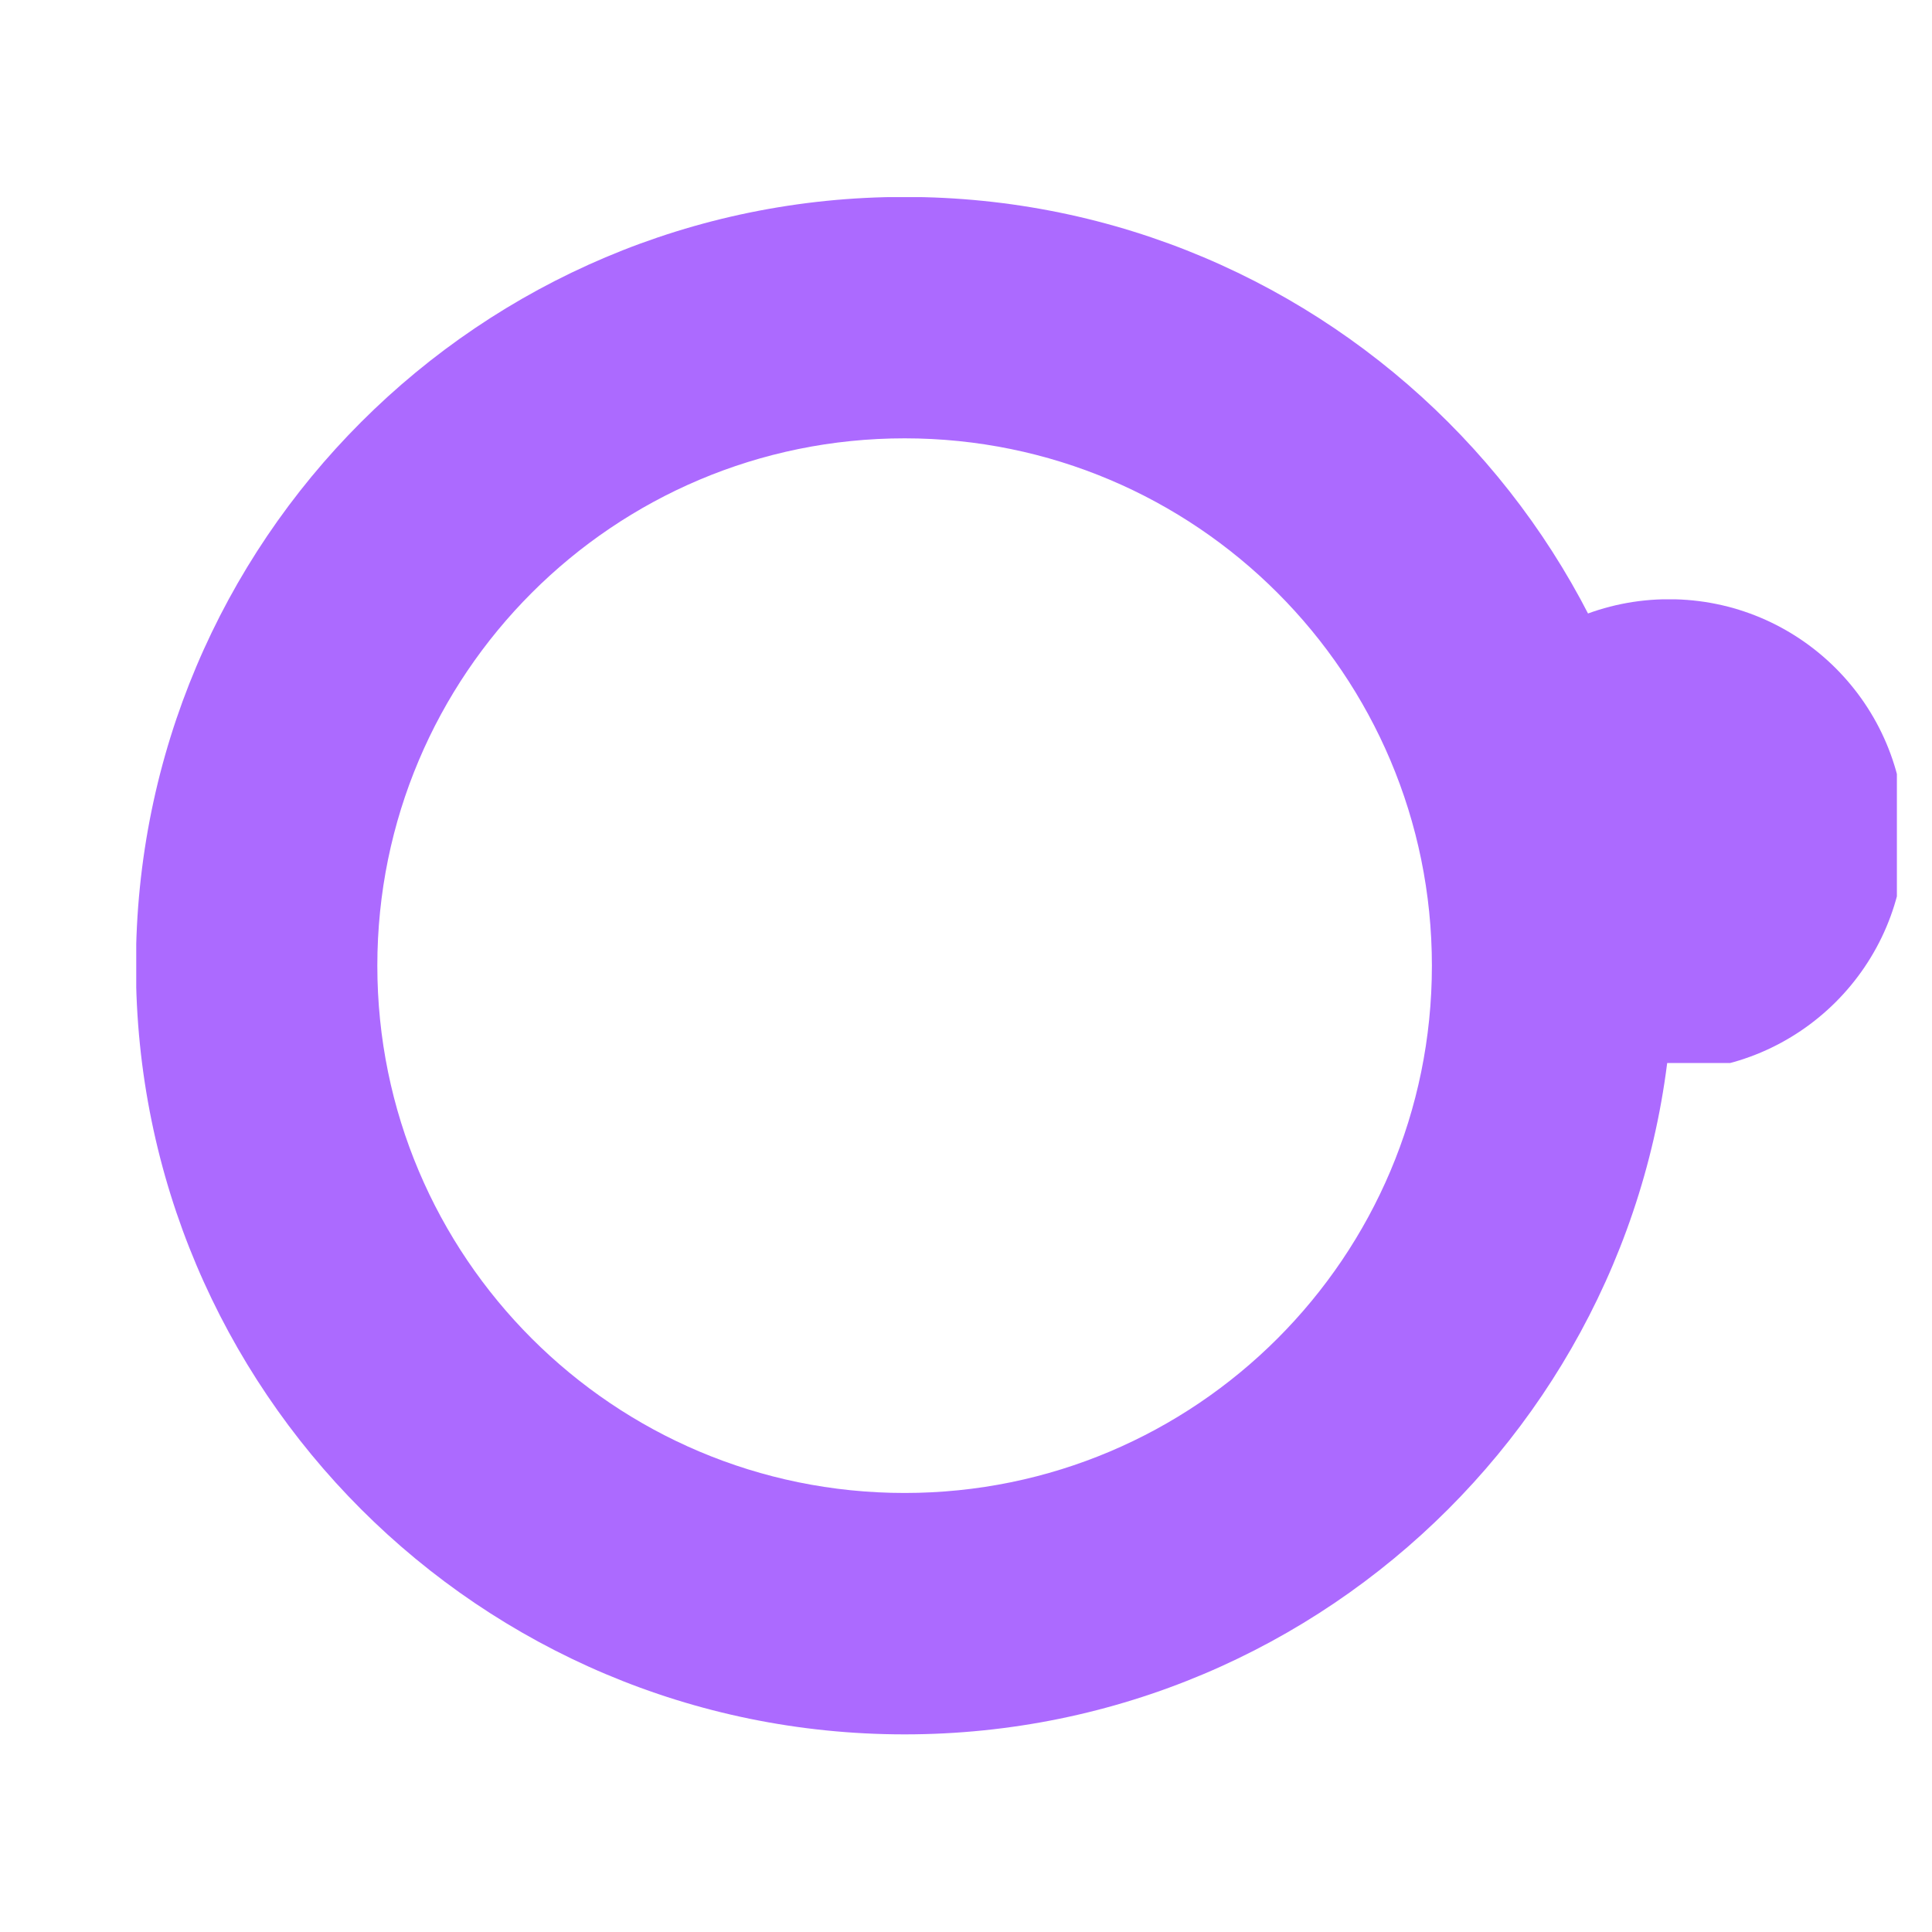 <!-- <svg xmlns="http://www.w3.org/2000/svg" width="48" height="48" viewBox="0 0 48 48"><polygon fill="#AC6AFF" points="38.831 15.118 38.823 9.905 29.203 3.617 29.203 7.639 35.548 11.817 35.553 15.019 32.605 17.015 30.594 15.548 30.594 13.063 27.317 10.821 27.317 15.344 22.122 18.532 22.113 26.952 18.44 29.02 16.554 27.543 16.554 25.105 18.786 23.576 18.786 23.556 18.786 19.783 14.769 22.471 11.698 20.473 8.893 22.31 13.277 25.311 13.277 27.154 10.117 29.291 6.894 27.109 6.894 19.848 11.679 16.608 11.684 13.492 17.82 17.445 22.978 14.011 19.834 12.177 17.776 13.564 13.294 10.6 18.349 7.654 22.727 10.22 22.727 6.393 18.354 3.828 8.411 9.625 8.404 14.84 3.617 18.082 3.617 28.874 8.404 32.116 8.411 37.332 18.032 43.617 18.032 39.598 11.686 35.42 11.681 32.218 14.629 30.222 16.64 31.689 16.64 34.174 19.917 36.416 19.917 31.892 25.186 28.705 25.245 20.285 28.795 18.217 30.68 19.694 30.68 22.131 28.448 23.661 28.448 23.68 28.448 27.454 32.465 24.765 35.536 26.764 38.341 24.927 33.958 21.923 33.958 20.083 37.117 17.946 40.34 20.128 40.34 27.389 35.556 30.629 35.551 33.744 29.414 29.79 24.256 33.201 27.401 35.033 29.459 33.672 33.941 36.636 28.886 39.583 24.507 37.016 24.507 40.842 28.881 43.406 38.823 37.612 38.831 32.396 43.617 29.154 43.617 18.361"/></svg> 

-->

<svg xmlns="http://www.w3.org/2000/svg" xmlns:xlink="http://www.w3.org/1999/xlink" width="100" zoomAndPan="magnify" viewBox="0 0 75 75" height="100" preserveAspectRatio="xMidYMid meet" version="1.0"><defs><clipPath id="feb5dae754"><path d="M 5.289 7.652 L 65 7.652 L 65 67.652 L 5.289 67.652 Z M 5.289 7.652 " clip-rule="nonzero"/></clipPath><clipPath id="cb148f9fd6"><path d="M 55.637 23.266 L 73.637 23.266 L 73.637 41.266 L 55.637 41.266 Z M 55.637 23.266 " clip-rule="nonzero"/></clipPath><clipPath id="09a3d6804d"><path d="M 61.824 29.691 L 69.887 29.691 L 69.887 40.441 L 61.824 40.441 Z M 61.824 29.691 " clip-rule="nonzero"/></clipPath><clipPath id="e2d75f3a2e"><path d="M 61.828 35.664 C 62.184 33.453 62.328 32.812 62.613 32.312 C 62.828 31.957 63.469 31.387 63.539 31.316 C 63.539 31.316 63.539 31.246 63.539 31.172 C 63.609 31.172 63.609 31.102 63.609 31.102 C 63.609 31.102 63.684 31.031 63.684 30.961 C 63.754 30.887 63.754 30.816 63.754 30.816 C 63.754 30.816 63.824 30.816 63.895 30.746 C 63.895 30.746 63.969 30.676 63.969 30.676 C 63.969 30.676 64.039 30.602 64.109 30.602 C 64.18 30.602 64.254 30.531 64.254 30.531 C 64.254 30.531 64.324 30.531 64.395 30.531 C 64.395 30.461 64.465 30.461 64.465 30.461 C 64.539 30.461 64.609 30.461 64.609 30.461 C 64.68 30.461 64.75 30.461 64.75 30.461 C 64.75 30.461 64.895 30.461 64.895 30.531 C 64.895 30.531 64.895 30.531 64.965 30.531 C 65.035 30.461 65.18 30.102 65.395 29.961 C 65.68 29.816 66.18 29.676 66.535 29.746 C 66.891 29.816 67.391 30.102 67.676 30.391 C 67.961 30.676 67.961 31.246 68.176 31.457 C 68.387 31.602 68.531 31.457 68.746 31.602 C 69.031 31.887 69.672 32.672 69.812 33.242 C 69.957 33.883 69.742 35.023 69.672 35.238 C 69.602 35.309 69.602 35.309 69.527 35.379 C 69.527 35.449 69.672 35.523 69.672 35.664 C 69.602 35.809 69.316 36.02 69.316 36.234 C 69.242 36.52 69.457 36.949 69.387 37.305 C 69.316 37.66 69.102 37.945 68.887 38.23 C 68.602 38.59 68.316 39.016 67.891 39.301 C 67.461 39.656 66.961 39.941 66.391 40.086 C 65.82 40.301 64.965 40.512 64.395 40.371 C 63.824 40.301 63.113 40.016 62.898 39.656 C 62.754 39.301 63.113 38.59 62.969 38.375 C 62.898 38.23 62.754 38.23 62.613 38.09 C 62.398 37.875 62.113 37.375 61.973 37.02 C 61.828 36.59 61.828 35.664 61.828 35.664 " clip-rule="nonzero"/></clipPath><clipPath id="07978aec0d"><path d="M 65.266 28.121 L 71.336 28.121 L 71.336 36.262 L 65.266 36.262 Z M 65.266 28.121 " clip-rule="nonzero"/></clipPath><clipPath id="3930aa2b0e"><path d="M 67.727 29.453 C 67.801 31.777 67.504 29.453 67.879 28.926 C 68.176 28.629 68.852 28.551 69.227 28.703 C 69.602 28.852 69.828 29.301 69.977 29.828 C 70.277 30.953 70.203 34.102 69.828 34.926 C 69.602 35.379 69.301 35.602 69.004 35.676 C 68.629 35.754 67.953 35.602 67.727 35.227 C 67.352 34.477 68.402 31.328 68.926 30.504 C 69.227 30.129 69.527 29.828 69.828 29.828 C 70.277 29.902 71.027 30.727 71.176 31.328 C 71.328 32.078 71.027 33.578 70.504 34.027 C 70.129 34.402 69.152 34.629 68.852 34.328 C 68.402 34.027 68.328 32.227 68.703 31.551 C 68.926 31.102 69.602 30.652 70.051 30.652 C 70.426 30.652 70.879 31.102 71.102 31.629 C 71.402 32.301 71.402 34.176 71.027 34.852 C 70.801 35.379 70.129 35.828 69.676 35.754 C 69.301 35.754 68.852 35.301 68.629 34.852 C 68.328 34.102 68.402 32.301 68.703 31.551 C 68.926 31.102 69.379 30.652 69.754 30.652 C 70.203 30.652 70.953 31.102 71.102 31.629 C 71.402 32.301 71.102 34.551 70.578 34.926 C 70.129 35.152 68.852 34.703 68.777 34.402 C 68.629 34.102 69.602 33.129 69.977 33.129 C 70.426 33.129 71.176 34.027 71.254 34.402 C 71.254 34.777 70.953 35.301 70.652 35.453 C 70.277 35.602 69.379 35.527 69.152 35.227 C 68.852 34.926 69.152 33.352 69.453 33.203 C 69.828 33.051 71.176 33.801 71.254 34.328 C 71.328 34.777 70.352 35.977 69.828 36.203 C 69.453 36.352 68.777 36.129 68.477 35.828 C 68.176 35.527 68.102 35.004 68.102 34.477 C 68.176 33.504 68.852 31.027 69.453 30.727 C 69.902 30.504 70.727 30.879 71.027 31.328 C 71.477 32.004 71.402 34.102 71.027 34.852 C 70.801 35.301 70.352 35.754 69.977 35.754 C 69.602 35.828 69.004 35.527 68.777 35.078 C 68.328 34.477 68.402 32.301 68.703 31.551 C 68.852 31.176 69.078 30.801 69.453 30.727 C 69.828 30.652 70.652 30.879 70.953 31.328 C 71.328 31.777 71.176 32.977 71.102 33.652 C 71.102 34.254 71.102 34.852 70.727 35.152 C 70.352 35.527 69.004 35.828 68.551 35.527 C 68.027 35.078 68.176 33.203 68.402 32.301 C 68.629 31.402 69.301 29.977 69.828 29.828 C 70.277 29.754 71.027 30.277 71.176 30.727 C 71.402 31.328 70.879 32.453 70.578 33.277 C 70.203 34.027 69.828 35.379 69.227 35.602 C 68.777 35.754 67.953 35.453 67.578 34.926 C 66.977 34.102 67.051 30.426 67.578 29.453 C 67.879 28.926 68.551 28.551 68.926 28.629 C 69.301 28.629 69.754 29.078 69.902 29.602 C 70.203 30.277 69.902 31.926 69.527 32.676 C 69.152 33.277 68.629 33.879 68.027 33.953 C 67.426 34.027 66.301 33.727 65.852 33.129 C 65.254 32.301 65.102 29.527 65.551 28.777 C 65.777 28.328 66.527 28.027 66.902 28.176 C 67.277 28.254 67.727 29.453 67.727 29.453 " clip-rule="nonzero"/></clipPath><clipPath id="073b72c4c7"><path d="M 66.812 29.746 L 70.957 29.746 L 70.957 38.727 L 66.812 38.727 Z M 66.812 29.746 " clip-rule="nonzero"/></clipPath><clipPath id="425a0c8f8a"><path d="M 70.953 31.629 C 69.527 38.379 68.926 38.754 68.551 38.676 C 68.176 38.602 67.801 38.227 67.578 37.629 C 67.051 36.426 66.453 31.777 67.203 30.652 C 67.578 30.051 68.703 29.754 69.078 29.902 C 69.453 30.051 69.676 30.578 69.676 30.953 C 69.602 31.328 69.078 32.078 68.703 32.152 C 68.328 32.152 67.203 31.254 67.129 30.801 C 67.129 30.426 67.504 29.977 67.801 29.828 C 68.176 29.676 68.926 29.754 69.301 30.051 C 69.902 30.578 70.129 32.301 70.277 33.504 C 70.426 34.852 70.426 37.027 69.902 37.852 C 69.602 38.379 68.926 38.754 68.551 38.676 C 68.102 38.602 67.727 38.004 67.578 37.402 C 67.277 36.051 68.027 31.926 68.777 30.953 C 69.152 30.426 69.828 30.203 70.203 30.277 C 70.578 30.426 70.953 31.629 70.953 31.629 " clip-rule="nonzero"/></clipPath><clipPath id="3c03e42eb2"><path d="M 61.746 25.723 L 70.75 25.723 L 70.75 37.727 L 61.746 37.727 Z M 61.746 25.723 " clip-rule="nonzero"/></clipPath><clipPath id="095b37baf5"><path d="M 61.801 29.078 C 62.254 27.426 62.477 26.977 62.852 26.676 C 63.227 26.379 63.977 26.379 64.129 26.227 C 64.203 26.152 64.203 26.078 64.277 26.004 C 64.352 26.004 64.504 26.078 64.652 26.004 C 64.727 26.004 64.801 25.926 64.953 25.926 C 65.027 25.926 65.102 26.004 65.254 26.004 C 65.402 25.926 65.551 25.777 65.777 25.777 C 66.152 25.777 66.828 25.926 67.277 26.078 C 67.727 26.227 68.102 26.301 68.477 26.527 C 68.926 26.754 69.453 27.051 69.754 27.426 C 70.129 27.727 70.426 28.102 70.578 28.551 C 70.727 29.152 70.801 30.051 70.578 30.578 C 70.352 31.102 69.602 31.703 69.453 31.777 C 69.379 31.777 69.379 31.777 69.379 31.777 C 69.227 31.926 69.527 32.828 69.453 33.277 C 69.379 33.652 69.227 34.027 69.078 34.328 C 68.852 34.703 68.629 35.004 68.402 35.301 C 68.176 35.602 67.879 35.977 67.504 36.203 C 67.129 36.426 66.227 36.352 66.152 36.426 C 66.078 36.504 66.078 36.504 66.078 36.504 C 66.004 36.578 65.551 37.176 65.254 37.402 C 64.953 37.551 64.504 37.703 64.129 37.703 C 63.754 37.703 63.301 37.477 63.078 37.176 C 62.777 36.801 62.703 35.902 62.703 35.453 C 62.703 35.078 62.926 34.777 62.926 34.551 C 62.852 34.402 62.703 34.328 62.629 34.176 C 62.551 33.879 62.629 33.277 62.703 32.902 C 62.703 32.676 62.926 32.527 62.852 32.301 C 62.852 32.078 62.477 31.926 62.402 31.703 C 62.254 31.402 62.328 30.953 62.254 30.652 C 62.176 30.504 62.027 30.426 61.953 30.277 C 61.879 29.977 61.801 29.078 61.801 29.078 " clip-rule="nonzero"/></clipPath><clipPath id="8c610b7996"><path d="M 60.195 26.52 L 67.324 26.52 L 67.324 33.055 L 60.195 33.055 Z M 60.195 26.52 " clip-rule="nonzero"/></clipPath><clipPath id="fec39beb58"><path d="M 61.199 26.551 C 67.273 27.301 67.648 31.199 67.125 32.176 C 66.824 32.699 66 33.074 65.551 32.926 C 65.176 32.852 64.801 32.102 64.801 31.727 C 64.801 31.426 65.102 30.898 65.398 30.824 C 65.773 30.602 66.523 30.75 66.824 30.977 C 67.051 31.199 67.273 31.727 67.125 32.023 C 67.051 32.398 66.449 33 66.074 33 C 65.699 33.074 65.102 32.699 64.875 32.25 C 64.426 31.5 65.398 28.949 64.801 28.352 C 64.125 27.75 61.648 29.176 60.977 28.727 C 60.523 28.5 60.148 27.824 60.227 27.375 C 60.301 27.074 61.199 26.551 61.199 26.551 " clip-rule="nonzero"/></clipPath><clipPath id="83640749e0"><path d="M 59.781 25.066 L 66.234 25.066 L 66.234 32.852 L 59.781 32.852 Z M 59.781 25.066 " clip-rule="nonzero"/></clipPath><clipPath id="b3e52cb157"><path d="M 61.727 28.273 C 64.5 25.727 64.949 25.949 65.176 26.25 C 65.398 26.551 65.551 27.301 65.25 27.602 C 64.801 28.125 61.352 28.199 60.824 27.676 C 60.523 27.301 60.676 26.477 61.051 26.023 C 61.426 25.5 63 24.977 63.676 25.125 C 64.125 25.199 64.648 25.574 64.727 25.949 C 64.801 26.324 64.273 27.449 64.051 27.449 C 63.824 27.449 63.375 26.551 63.523 26.398 C 63.676 26.176 64.801 26.477 65.25 26.773 C 65.699 27.074 66.227 27.676 66.148 28.125 C 66.148 28.5 65.477 29.102 64.949 29.176 C 64.199 29.324 62.551 27.602 62.023 27.977 C 61.426 28.352 62.699 31.648 62.25 32.324 C 61.949 32.699 61.199 32.852 60.824 32.699 C 60.449 32.551 60.074 31.875 60.074 31.426 C 60.074 31.125 60.375 30.676 60.676 30.523 C 61.051 30.375 61.875 30.523 62.176 30.75 C 62.398 30.977 62.551 31.5 62.477 31.875 C 62.324 32.25 61.727 32.852 61.352 32.852 C 60.898 32.773 60.301 32.25 60.074 31.574 C 59.625 30.523 59.773 27.375 60.523 26.398 C 60.977 25.801 61.801 25.5 62.551 25.574 C 63.449 25.574 65.25 26.477 65.773 27 C 66.074 27.375 66.301 27.824 66.148 28.125 C 66 28.574 64.875 29.102 64.199 29.102 C 63.301 29.023 61.574 27.898 61.273 27.227 C 61.125 26.773 61.199 26.324 61.5 26.023 C 61.801 25.5 63.074 24.977 63.676 25.125 C 64.125 25.125 64.648 25.574 64.727 25.949 C 64.875 26.324 64.648 26.926 64.273 27.301 C 63.824 27.75 62.477 28.199 61.801 28.199 C 61.426 28.125 60.977 27.977 60.824 27.676 C 60.676 27.301 60.676 26.625 60.824 26.25 C 61.051 26.023 61.426 25.875 61.875 25.727 C 62.551 25.574 64.125 25.5 64.727 25.875 C 65.176 26.25 65.398 27.074 65.25 27.602 C 65.102 28.273 63.75 29.625 63.074 29.625 C 62.551 29.625 61.727 28.273 61.727 28.273 " clip-rule="nonzero"/></clipPath></defs><g clip-path="url(#feb5dae754)"><path fill="#ac6aff" d="M 64.957 37.488 C 64.957 53.969 51.598 67.328 35.117 67.328 C 18.637 67.328 5.277 53.969 5.277 37.488 C 5.277 21.008 18.637 7.645 35.117 7.645 C 51.598 7.645 64.957 21.008 64.957 37.488 M 55.586 37.488 C 55.586 26.184 46.422 17.016 35.117 17.016 C 23.812 17.016 14.648 26.184 14.648 37.488 C 14.648 48.793 23.812 57.957 35.117 57.957 C 46.422 57.957 55.586 48.793 55.586 37.488 Z M 55.586 37.488 " fill-opacity="1" fill-rule="nonzero"/></g><g clip-path="url(#cb148f9fd6)"><path fill="#ac6aff" d="M 73.949 32.422 C 73.949 37.477 69.848 41.578 64.789 41.578 C 59.73 41.578 55.633 37.477 55.633 32.422 C 55.633 27.363 59.73 23.262 64.789 23.262 C 69.848 23.262 73.949 27.363 73.949 32.422 M 71.07 32.422 C 71.07 28.949 68.258 26.137 64.789 26.137 C 61.32 26.137 58.508 28.949 58.508 32.422 C 58.508 35.891 61.32 38.703 64.789 38.703 C 68.258 38.703 71.07 35.891 71.07 32.422 Z M 71.07 32.422 " fill-opacity="1" fill-rule="nonzero"/></g><g clip-path="url(#09a3d6804d)"><g clip-path="url(#e2d75f3a2e)"><path fill="#ac6aff" d="M 58.977 26.895 L 72.738 26.895 L 72.738 43.234 L 58.977 43.234 Z M 58.977 26.895 " fill-opacity="1" fill-rule="nonzero"/></g></g><g clip-path="url(#07978aec0d)"><g clip-path="url(#3930aa2b0e)"><path fill="#ac6aff" d="M 62.551 25.176 L 74.328 25.176 L 74.328 39.297 L 62.551 39.297 Z M 62.551 25.176 " fill-opacity="1" fill-rule="nonzero"/></g></g><g clip-path="url(#073b72c4c7)"><g clip-path="url(#425a0c8f8a)"><path fill="#ac6aff" d="M 64.129 26.828 L 73.953 26.828 L 73.953 41.68 L 64.129 41.68 Z M 64.129 26.828 " fill-opacity="1" fill-rule="nonzero"/></g></g><g clip-path="url(#3c03e42eb2)"><g clip-path="url(#095b37baf5)"><path fill="#ac6aff" d="M 58.801 22.777 L 73.578 22.777 L 73.578 40.727 L 58.801 40.727 Z M 58.801 22.777 " fill-opacity="1" fill-rule="nonzero"/></g></g><g clip-path="url(#8c610b7996)"><g clip-path="url(#fec39beb58)"><path fill="#ac6aff" d="M 57.227 23.398 L 70.195 23.398 L 70.195 36.074 L 57.227 36.074 Z M 57.227 23.398 " fill-opacity="1" fill-rule="nonzero"/></g></g><g clip-path="url(#83640749e0)"><g clip-path="url(#b3e52cb157)"><path fill="#ac6aff" d="M 57.074 22.125 L 69.227 22.125 L 69.227 35.84 L 57.074 35.84 Z M 57.074 22.125 " fill-opacity="1" fill-rule="nonzero"/></g></g></svg>